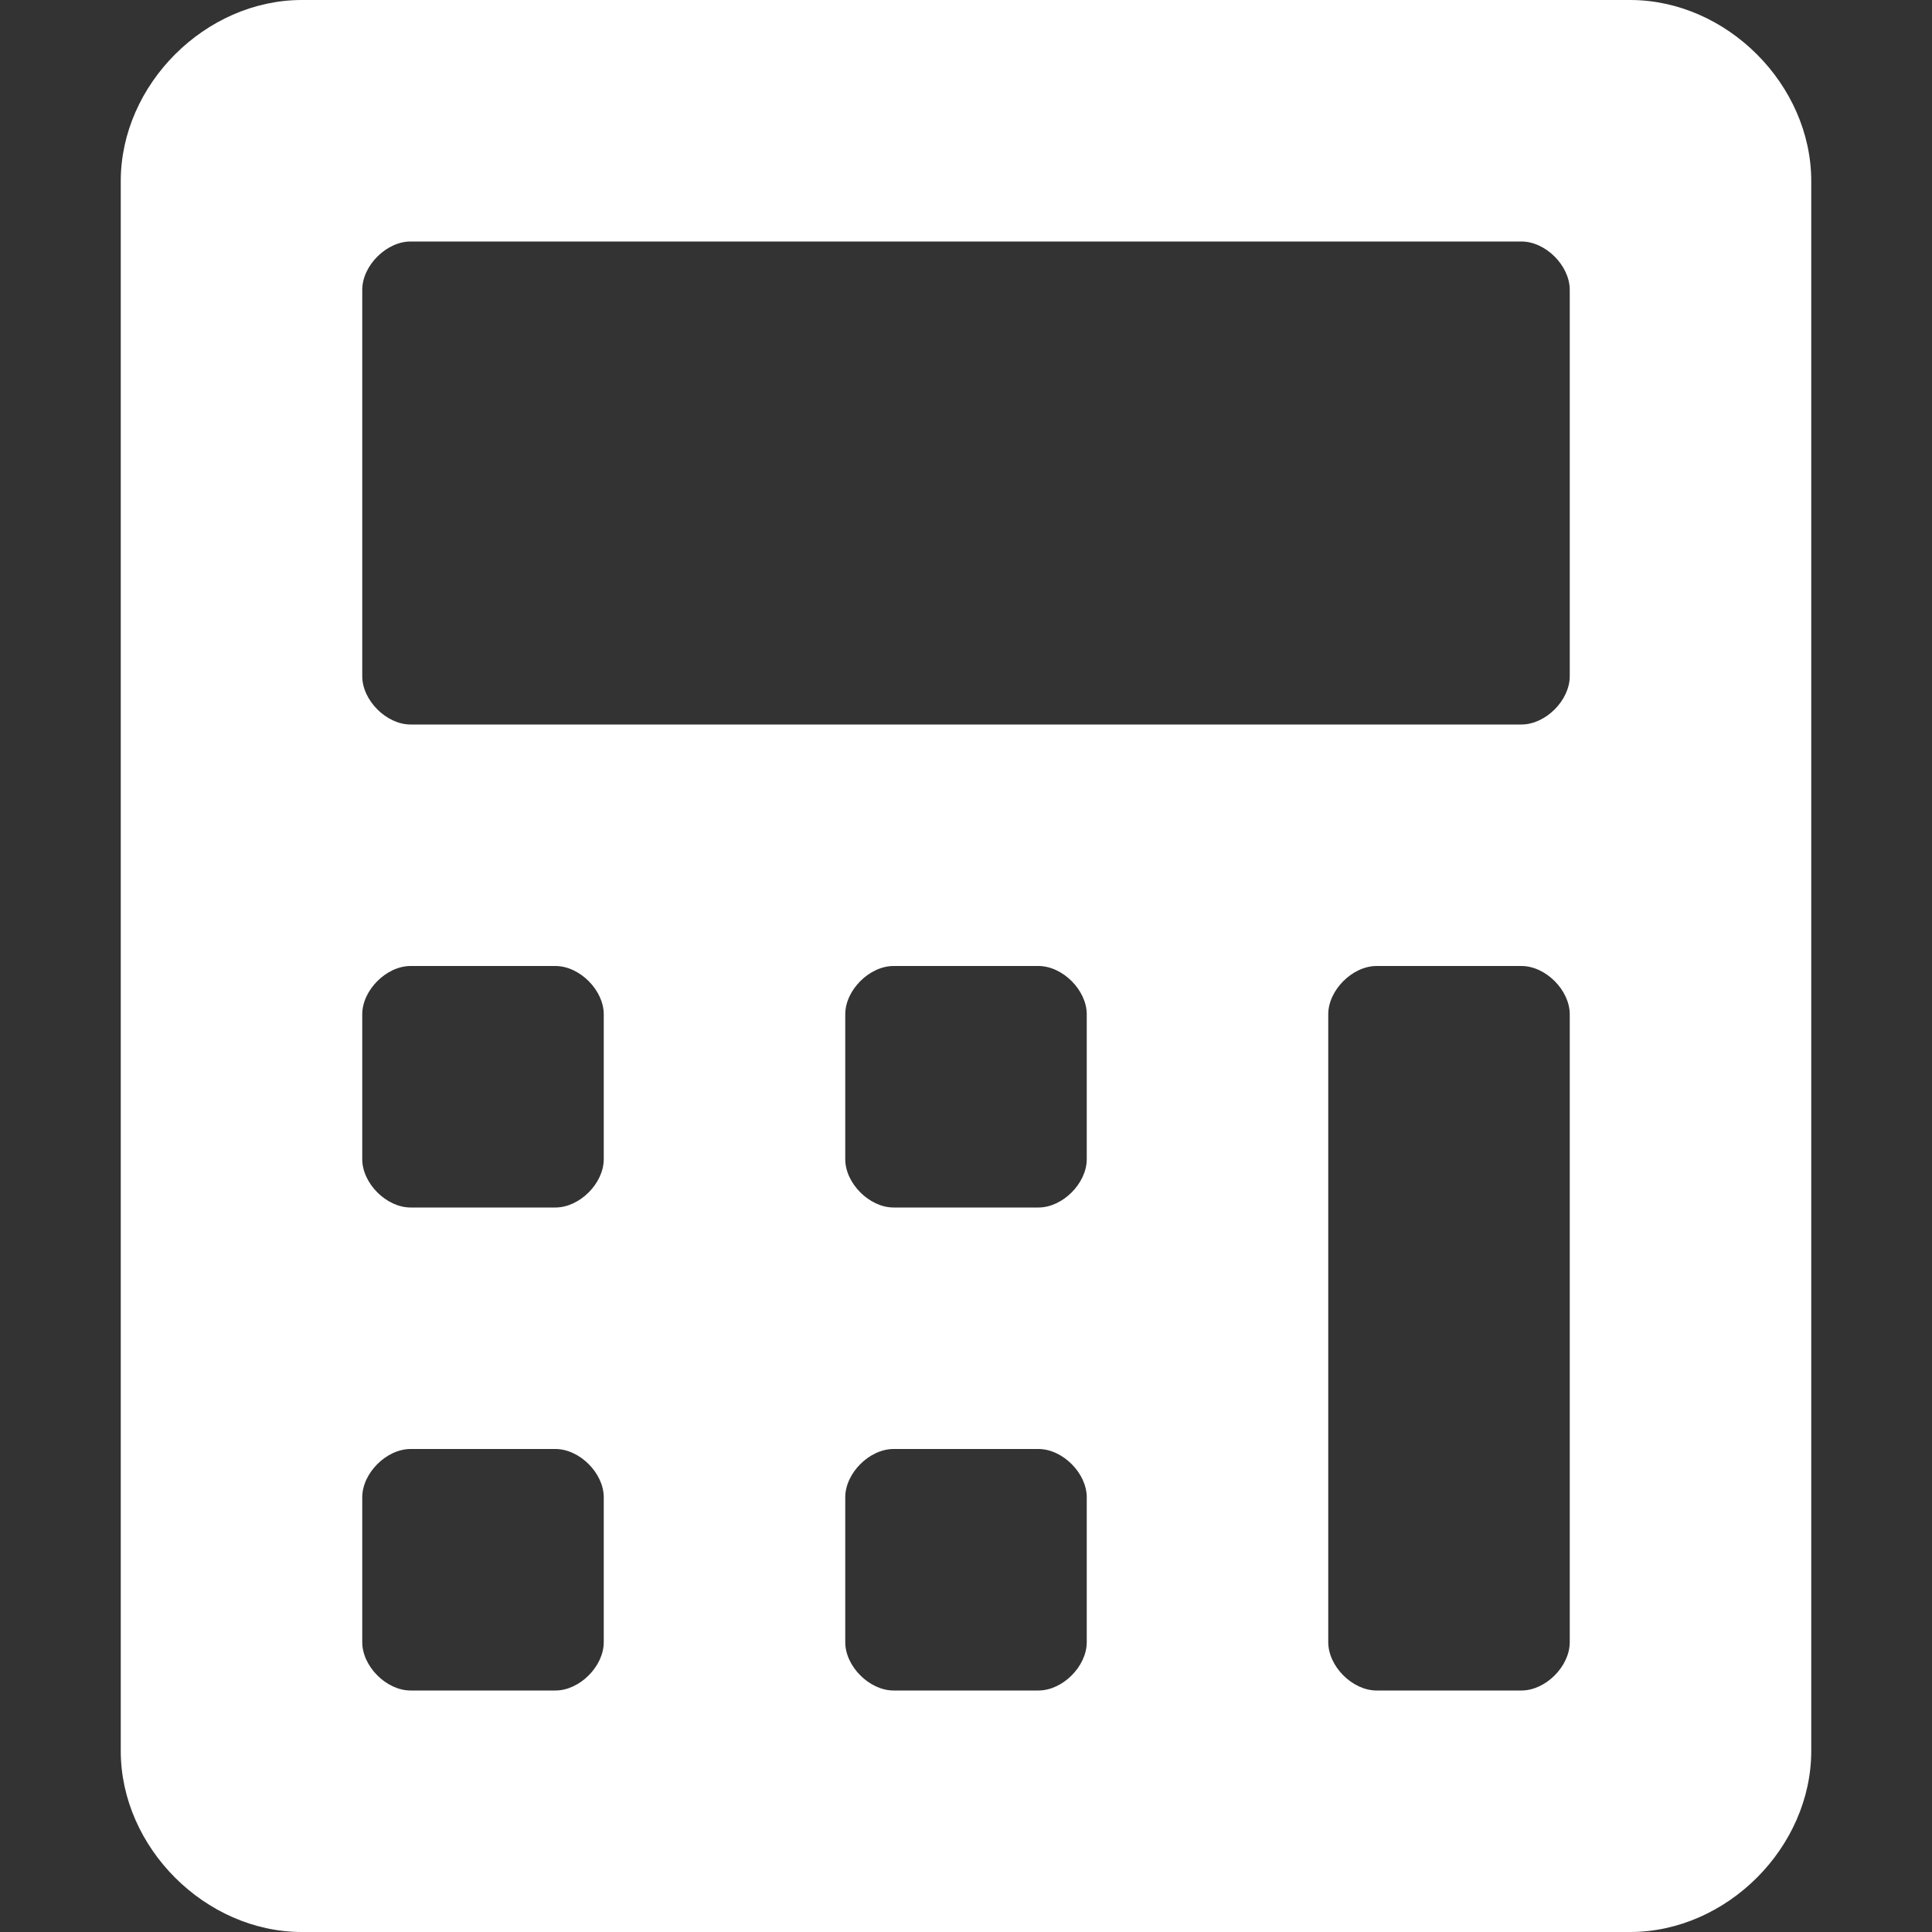 <?xml version="1.0" encoding="utf-8"?>
<!-- Generator: Adobe Illustrator 21.1.0, SVG Export Plug-In . SVG Version: 6.00 Build 0)  -->
<svg version="1.1" id="Layer_1" focusable="false" xmlns="http://www.w3.org/2000/svg" xmlns:xlink="http://www.w3.org/1999/xlink"
	 x="0px" y="0px" viewBox="0 0 512 512" style="enable-background:new 0 0 512 512;" xml:space="preserve">
<rect x="0" y="0" width="512" height="512" fill="#333333" stroke="none"/>
<style type="text/css">
	.st0{fill:#FFFFFF;}
</style>
<path class="st0" d="M432,0H80C54.4,0,32,22.4,32,48v416c0,25.6,22.4,48,48,48h352c25.6,0,48-22.4,48-48V48C480,22.4,457.6,0,432,0z
	 M160,435.2c0,6.4-6.4,12.8-12.8,12.8h-38.4c-6.4,0-12.8-6.4-12.8-12.8v-38.4c0-6.4,6.4-12.8,12.8-12.8h38.4
	c6.4,0,12.8,6.4,12.8,12.8V435.2z M160,307.2c0,6.4-6.4,12.8-12.8,12.8h-38.4c-6.4,0-12.8-6.4-12.8-12.8v-38.4
	c0-6.4,6.4-12.8,12.8-12.8h38.4c6.4,0,12.8,6.4,12.8,12.8V307.2z M288,435.2c0,6.4-6.4,12.8-12.8,12.8h-38.4
	c-6.4,0-12.8-6.4-12.8-12.8v-38.4c0-6.4,6.4-12.8,12.8-12.8h38.4c6.4,0,12.8,6.4,12.8,12.8V435.2L288,435.2z M288,307.2
	c0,6.4-6.4,12.8-12.8,12.8h-38.4c-6.4,0-12.8-6.4-12.8-12.8v-38.4c0-6.4,6.4-12.8,12.8-12.8h38.4c6.4,0,12.8,6.4,12.8,12.8V307.2
	L288,307.2z M416,435.2c0,6.4-6.4,12.8-12.8,12.8h-38.4c-6.4,0-12.8-6.4-12.8-12.8V268.8c0-6.4,6.4-12.8,12.8-12.8h38.4
	c6.4,0,12.8,6.4,12.8,12.8V435.2L416,435.2z M416,179.2c0,6.4-6.4,12.8-12.8,12.8H108.8c-6.4,0-12.8-6.4-12.8-12.8V76.8
	c0-6.4,6.4-12.8,12.8-12.8h294.4c6.4,0,12.8,6.4,12.8,12.8V179.2z"/>
</svg>
